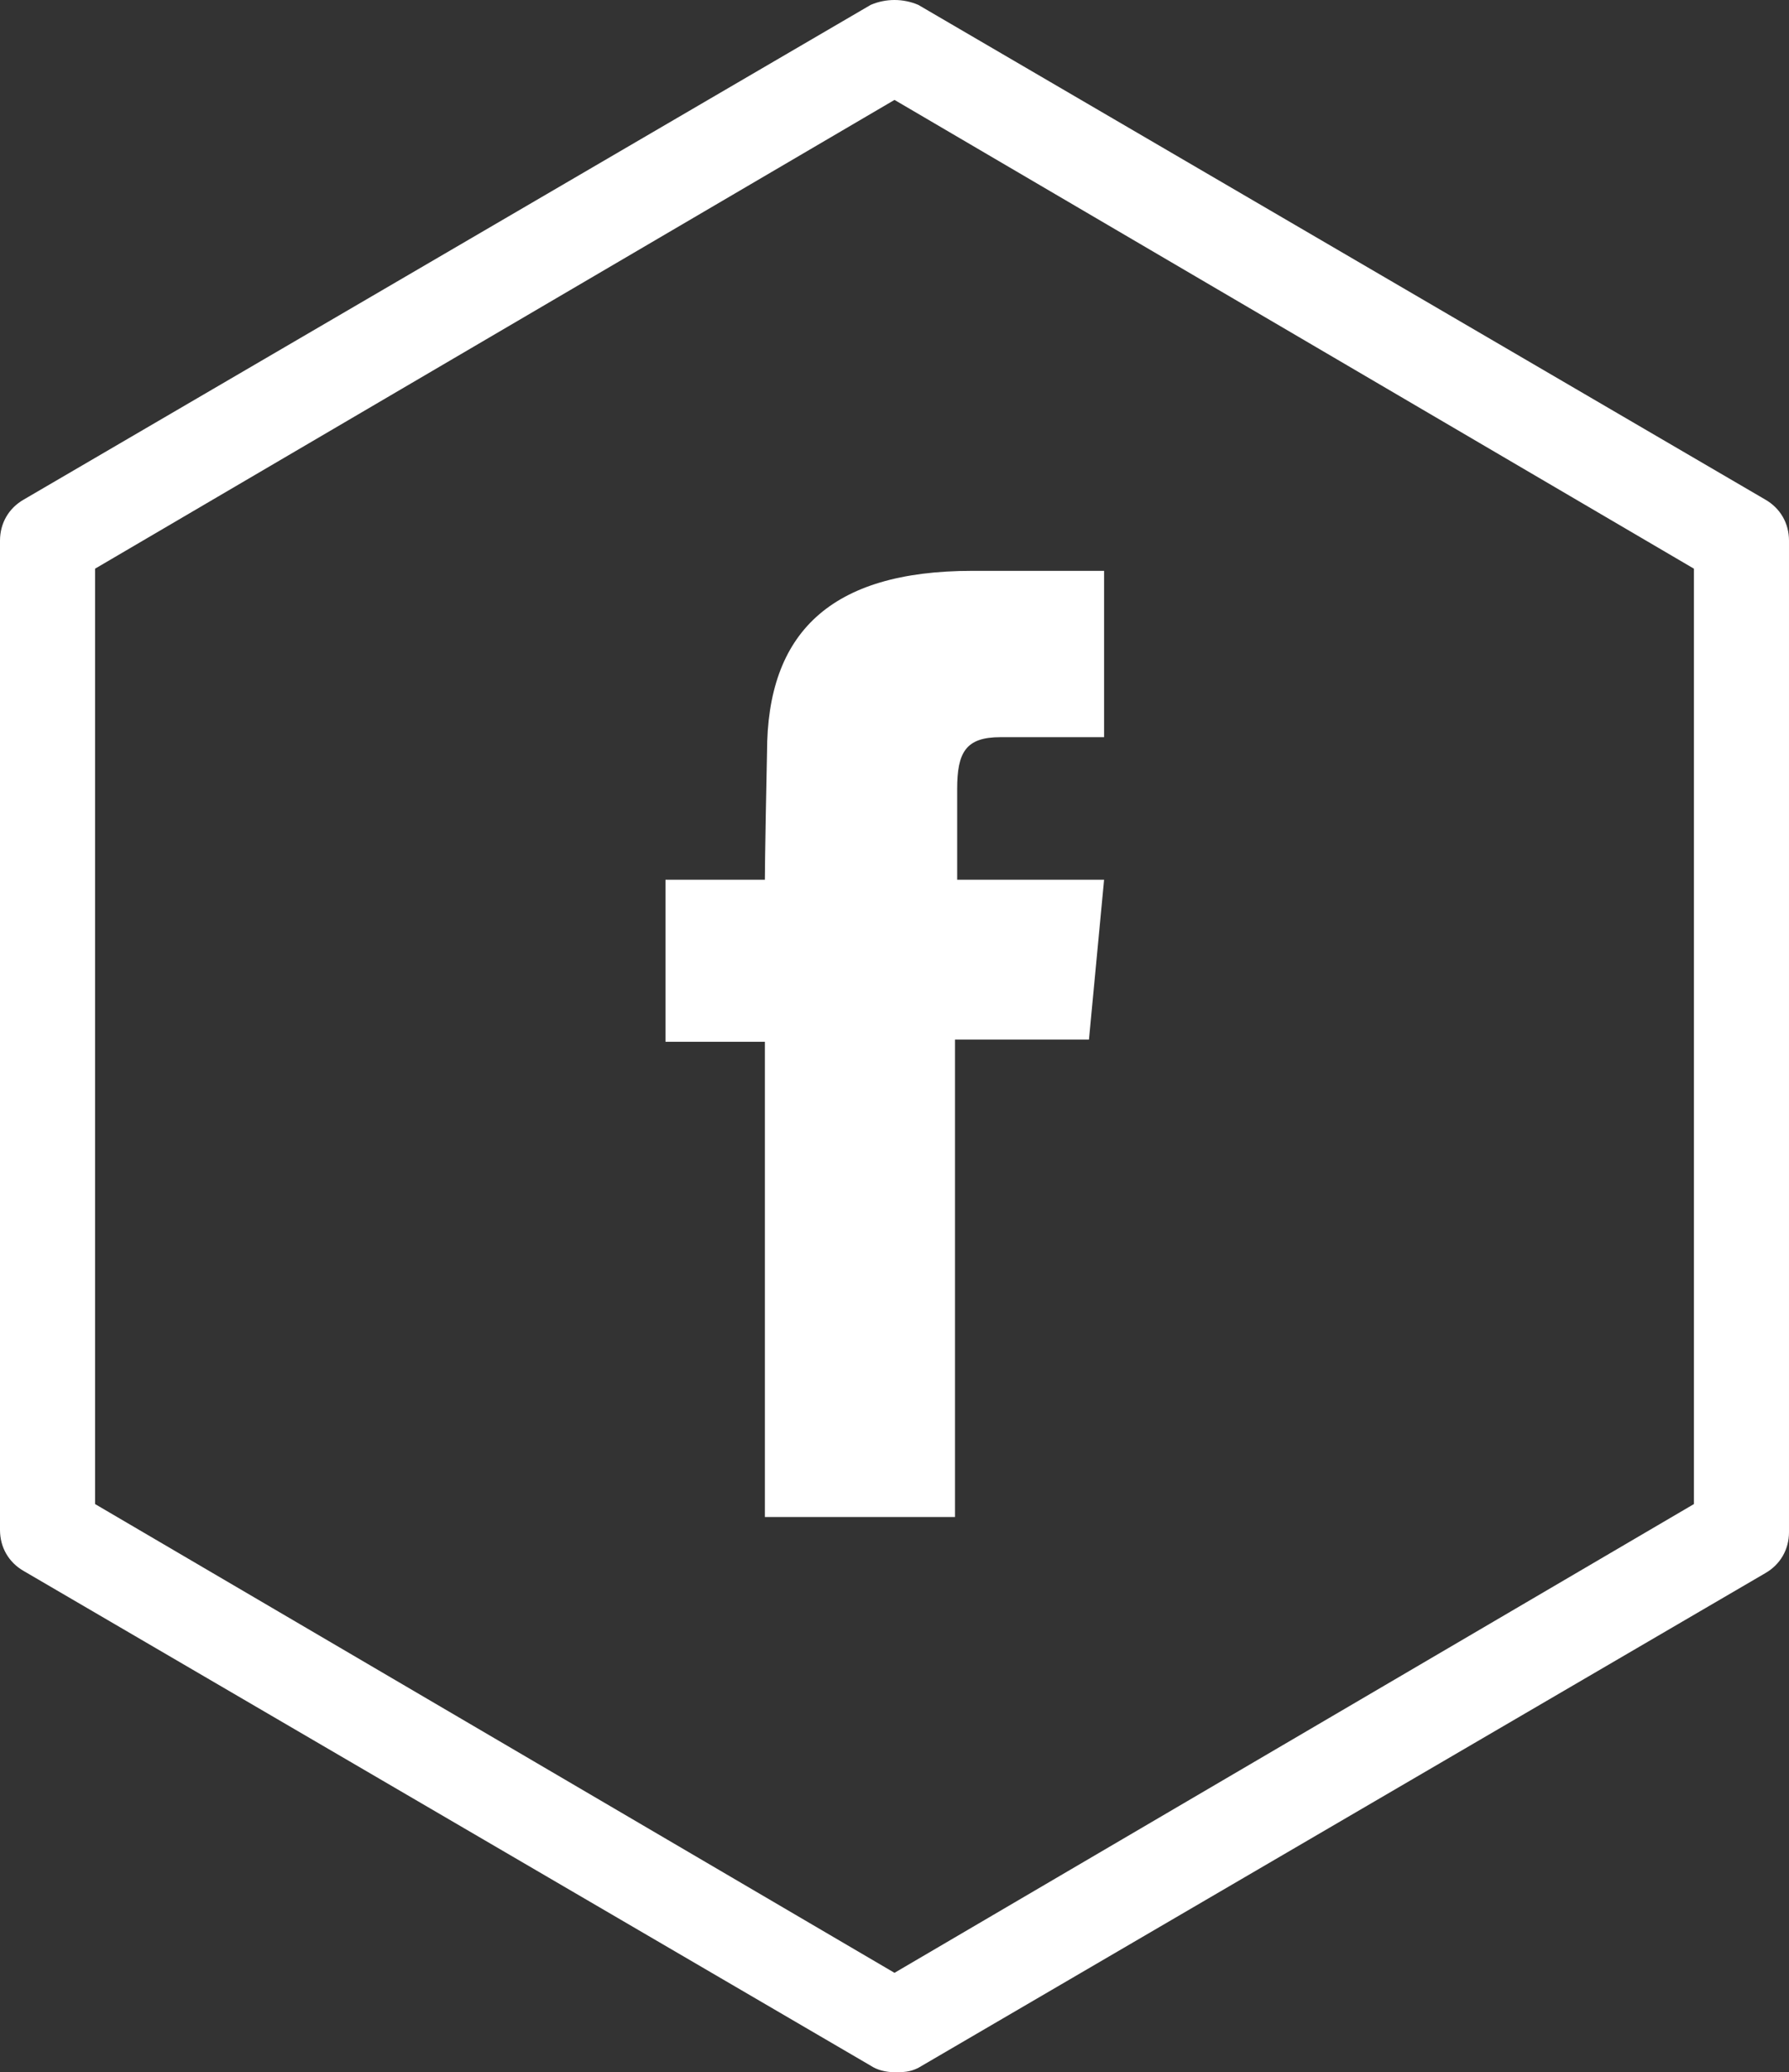 <?xml version="1.0" encoding="utf-8"?>
<svg viewBox="315.733 187.229 82.8 95.925" xmlns="http://www.w3.org/2000/svg">
  <rect x="315.733" y="187.229" width="82.8" height="95.925" fill="#333333" stroke="none"/>
  <path class="st0" d="M49.9,98c-0.4,0-0.8-0.1-1.1-0.3L9.6,74.8c-0.7-0.4-1.1-1.1-1.1-1.9V27.1c0-0.8,0.4-1.5,1.1-1.9L48.8,2.3 C49.5,2,50.3,2,51,2.3l39.2,22.9c0.7,0.4,1.1,1.1,1.1,1.9V73c0,0.8-0.4,1.5-1.1,1.9L51,97.8C50.6,98,50.3,98,49.9,98z M12.9,71.7 l37,21.7l37-21.7V28.4l-37-21.7l-37,21.7V71.7z" style="fill: rgb(255, 255, 255);" transform="matrix(1, 0, 0, 1, 307.233, 185.154)"/>
  <path id="facebook-icon" class="st0" d="M43.9,42.8h-4.6v7.5h4.6v22h8.8V50.2h6.2l0.7-7.4h-6.8c0,0,0-2.8,0-4.2c0-1.7,0.4-2.4,2-2.4 c1.4,0,4.8,0,4.8,0v-7.7c0,0-5,0-6.1,0c-6.6,0-9.5,2.9-9.5,8.4C43.9,41.7,43.9,42.8,43.9,42.8z" style="fill: rgb(255, 255, 255);" transform="matrix(1, 0, 0, 1, 307.233, 185.154)"/>
</svg>